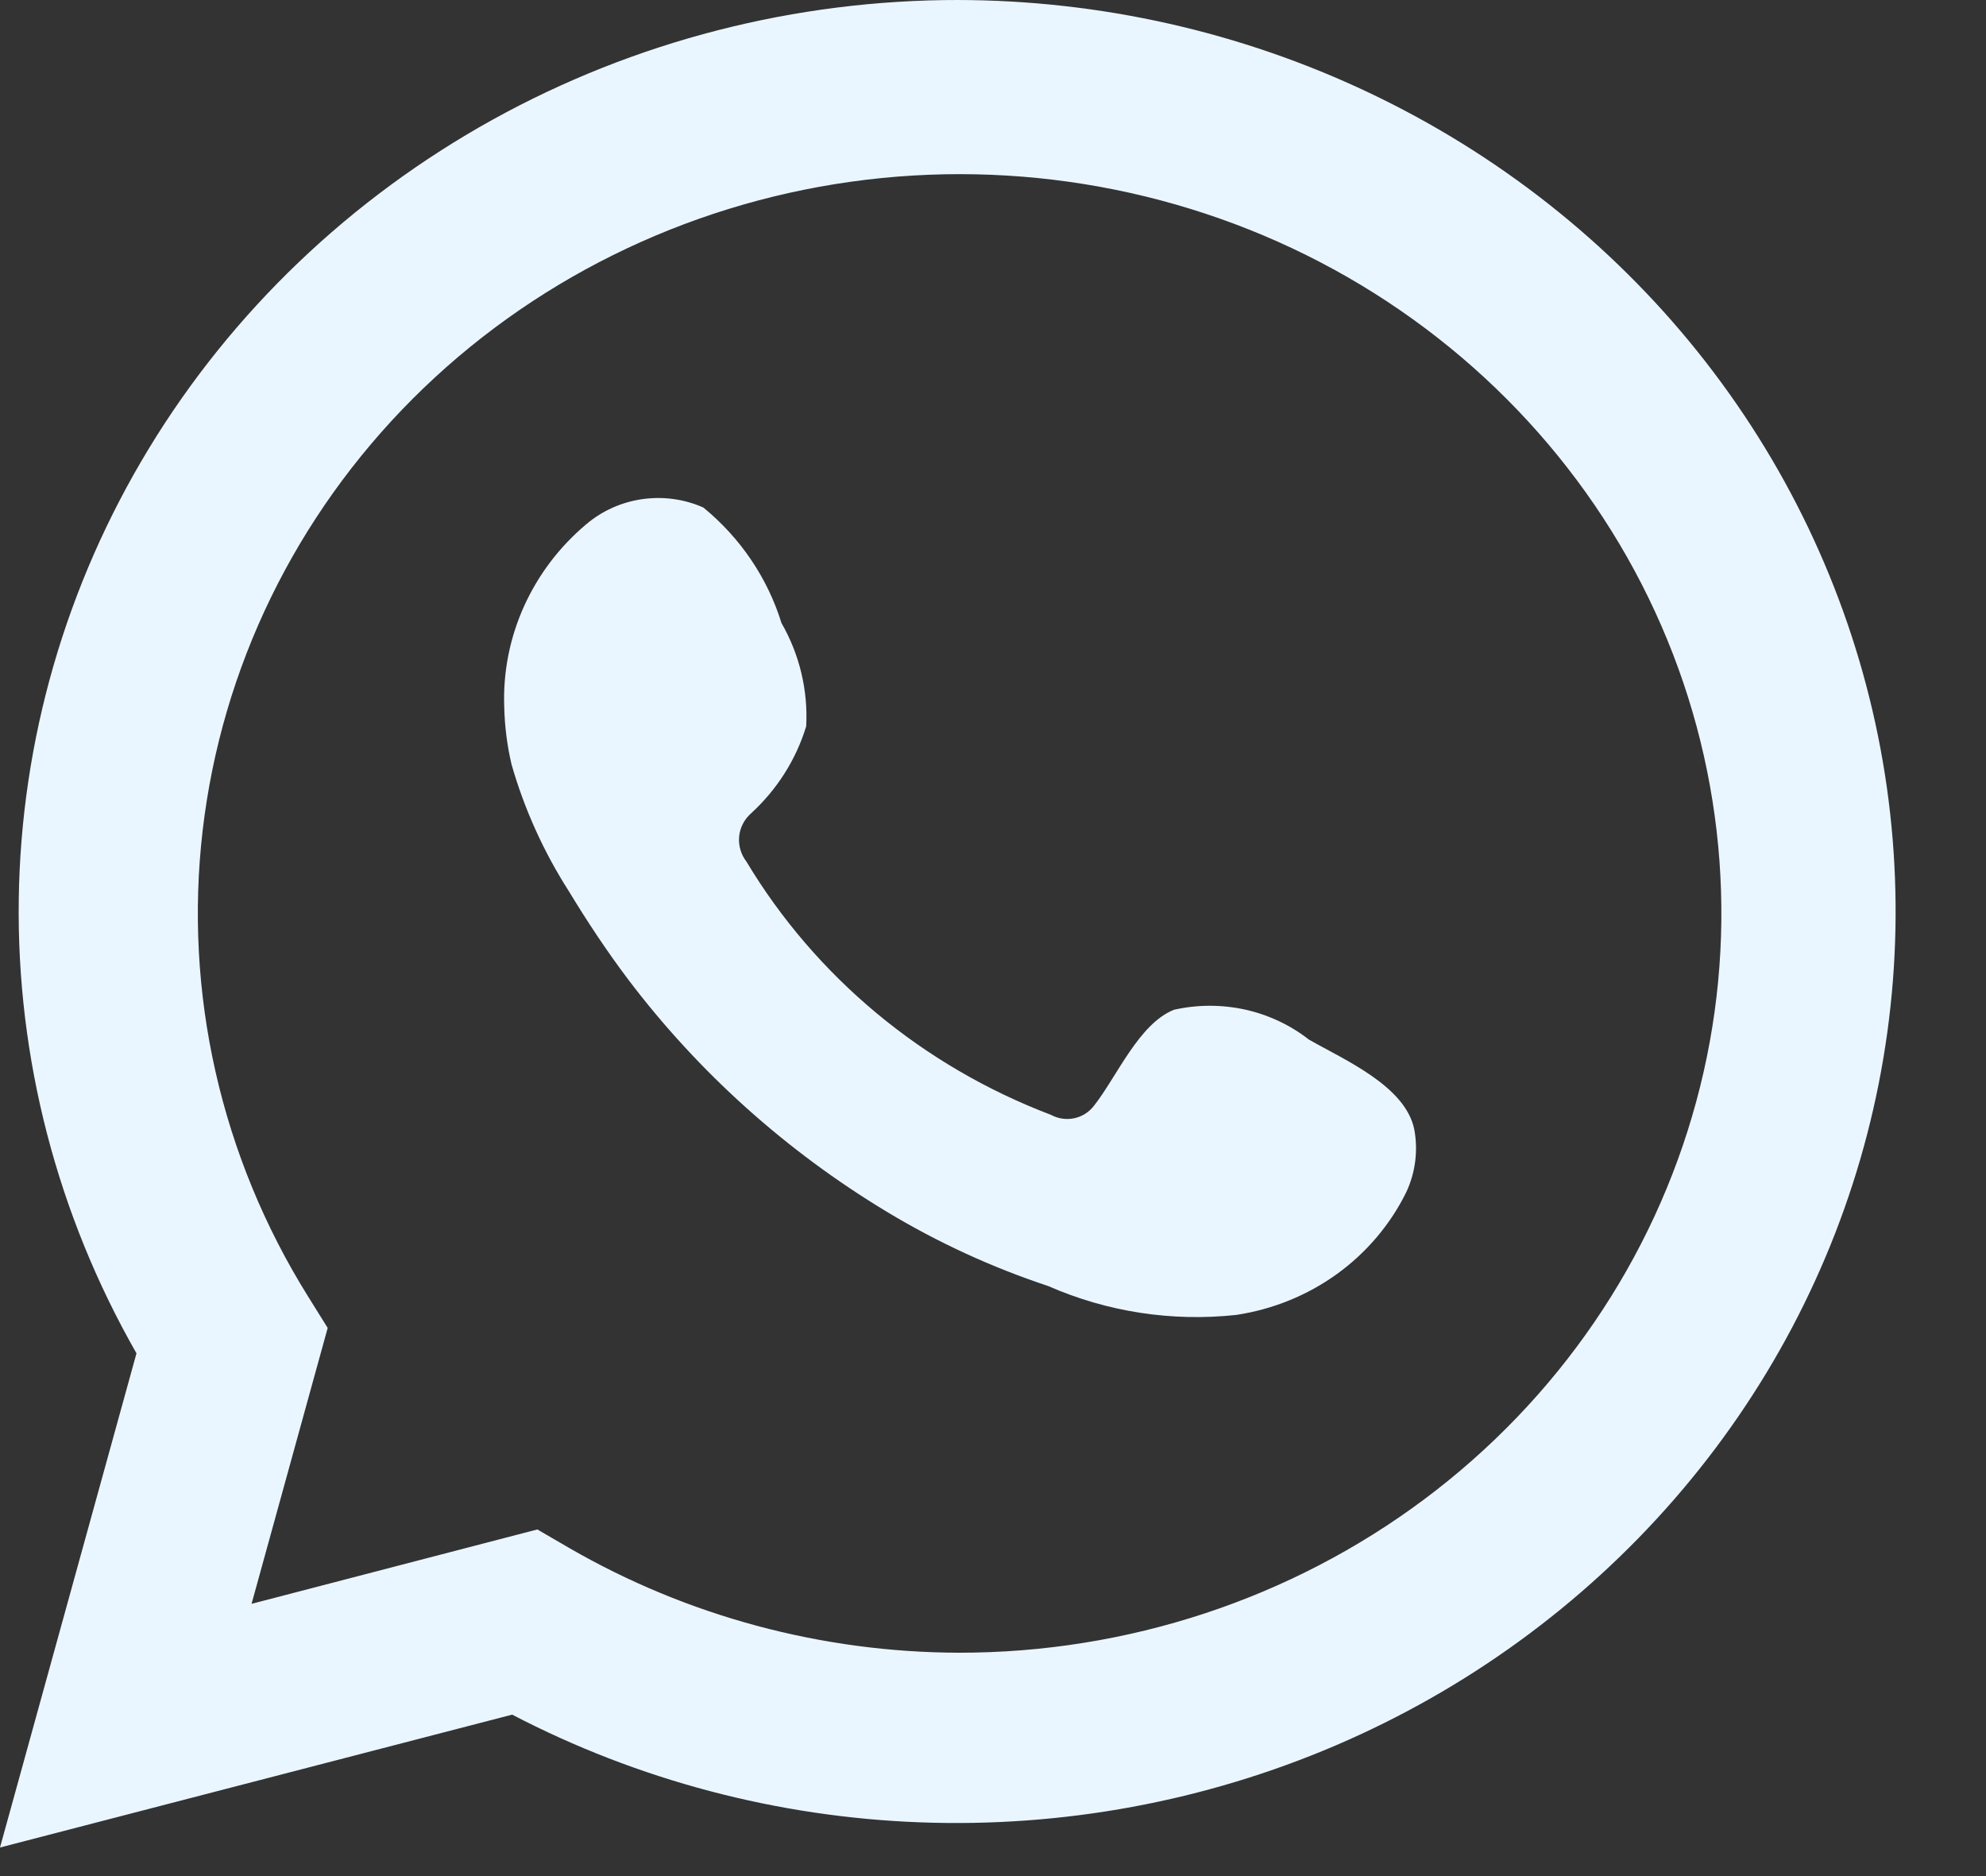 <svg width="18" height="17" viewBox="0 0 18 17" fill="none" xmlns="http://www.w3.org/2000/svg">
<rect x="0" y="0" width="18" height="17" fill="#333333" stroke="none"/>
<path d="M11.863 9.42C11.694 9.288 11.496 9.195 11.284 9.148C11.072 9.102 10.852 9.102 10.64 9.15C10.322 9.276 10.121 9.759 9.915 10.02C9.871 10.077 9.808 10.118 9.736 10.133C9.664 10.148 9.589 10.137 9.525 10.102C8.364 9.661 7.392 8.852 6.765 7.807C6.715 7.742 6.692 7.662 6.699 7.582C6.706 7.502 6.744 7.427 6.805 7.372C7.042 7.156 7.215 6.883 7.307 6.581C7.324 6.255 7.247 5.931 7.083 5.646C6.957 5.238 6.711 4.874 6.375 4.599C6.202 4.522 6.009 4.496 5.821 4.523C5.633 4.55 5.456 4.629 5.313 4.751C5.07 4.955 4.878 5.209 4.749 5.495C4.62 5.781 4.559 6.091 4.57 6.403C4.574 6.58 4.596 6.756 4.637 6.929C4.753 7.333 4.928 7.72 5.156 8.076C5.322 8.35 5.501 8.62 5.694 8.876C6.33 9.716 7.125 10.43 8.037 10.98C8.498 11.258 8.989 11.484 9.502 11.654C10.035 11.888 10.623 11.978 11.205 11.915C11.536 11.865 11.849 11.738 12.118 11.544C12.386 11.35 12.602 11.095 12.746 10.802C12.829 10.624 12.854 10.425 12.818 10.233C12.737 9.841 12.191 9.607 11.863 9.42Z" fill="#EAF6FF"/>
<path d="M8.692 5.27279e-06C7.209 -0.002 5.752 0.372 4.464 1.085C3.177 1.798 2.103 2.824 1.35 4.063C0.597 5.302 0.19 6.71 0.17 8.149C0.15 9.587 0.518 11.005 1.237 12.263L0 16.741L4.642 15.537C5.782 16.131 7.047 16.465 8.34 16.513C9.634 16.561 10.922 16.323 12.106 15.816C13.29 15.309 14.339 14.546 15.174 13.586C16.009 12.626 16.607 11.495 16.923 10.277C17.239 9.059 17.265 7.787 16.998 6.558C16.731 5.329 16.179 4.175 15.384 3.184C14.589 2.193 13.571 1.392 12.408 0.84C11.245 0.288 9.968 0.001 8.674 5.27279e-06H8.692ZM8.692 14.976C7.449 14.973 6.229 14.645 5.161 14.028L4.87 13.859L2.28 14.533L2.97 12.033L2.791 11.746C2.001 10.479 1.665 8.994 1.837 7.523C2.009 6.051 2.679 4.676 3.741 3.613C4.804 2.55 6.199 1.859 7.71 1.647C9.22 1.435 10.761 1.715 12.09 2.442C13.419 3.17 14.463 4.305 15.057 5.669C15.651 7.033 15.763 8.549 15.374 9.981C14.986 11.413 14.12 12.68 12.911 13.584C11.702 14.488 10.218 14.977 8.692 14.976Z" fill="#EAF6FF"/>
</svg>
